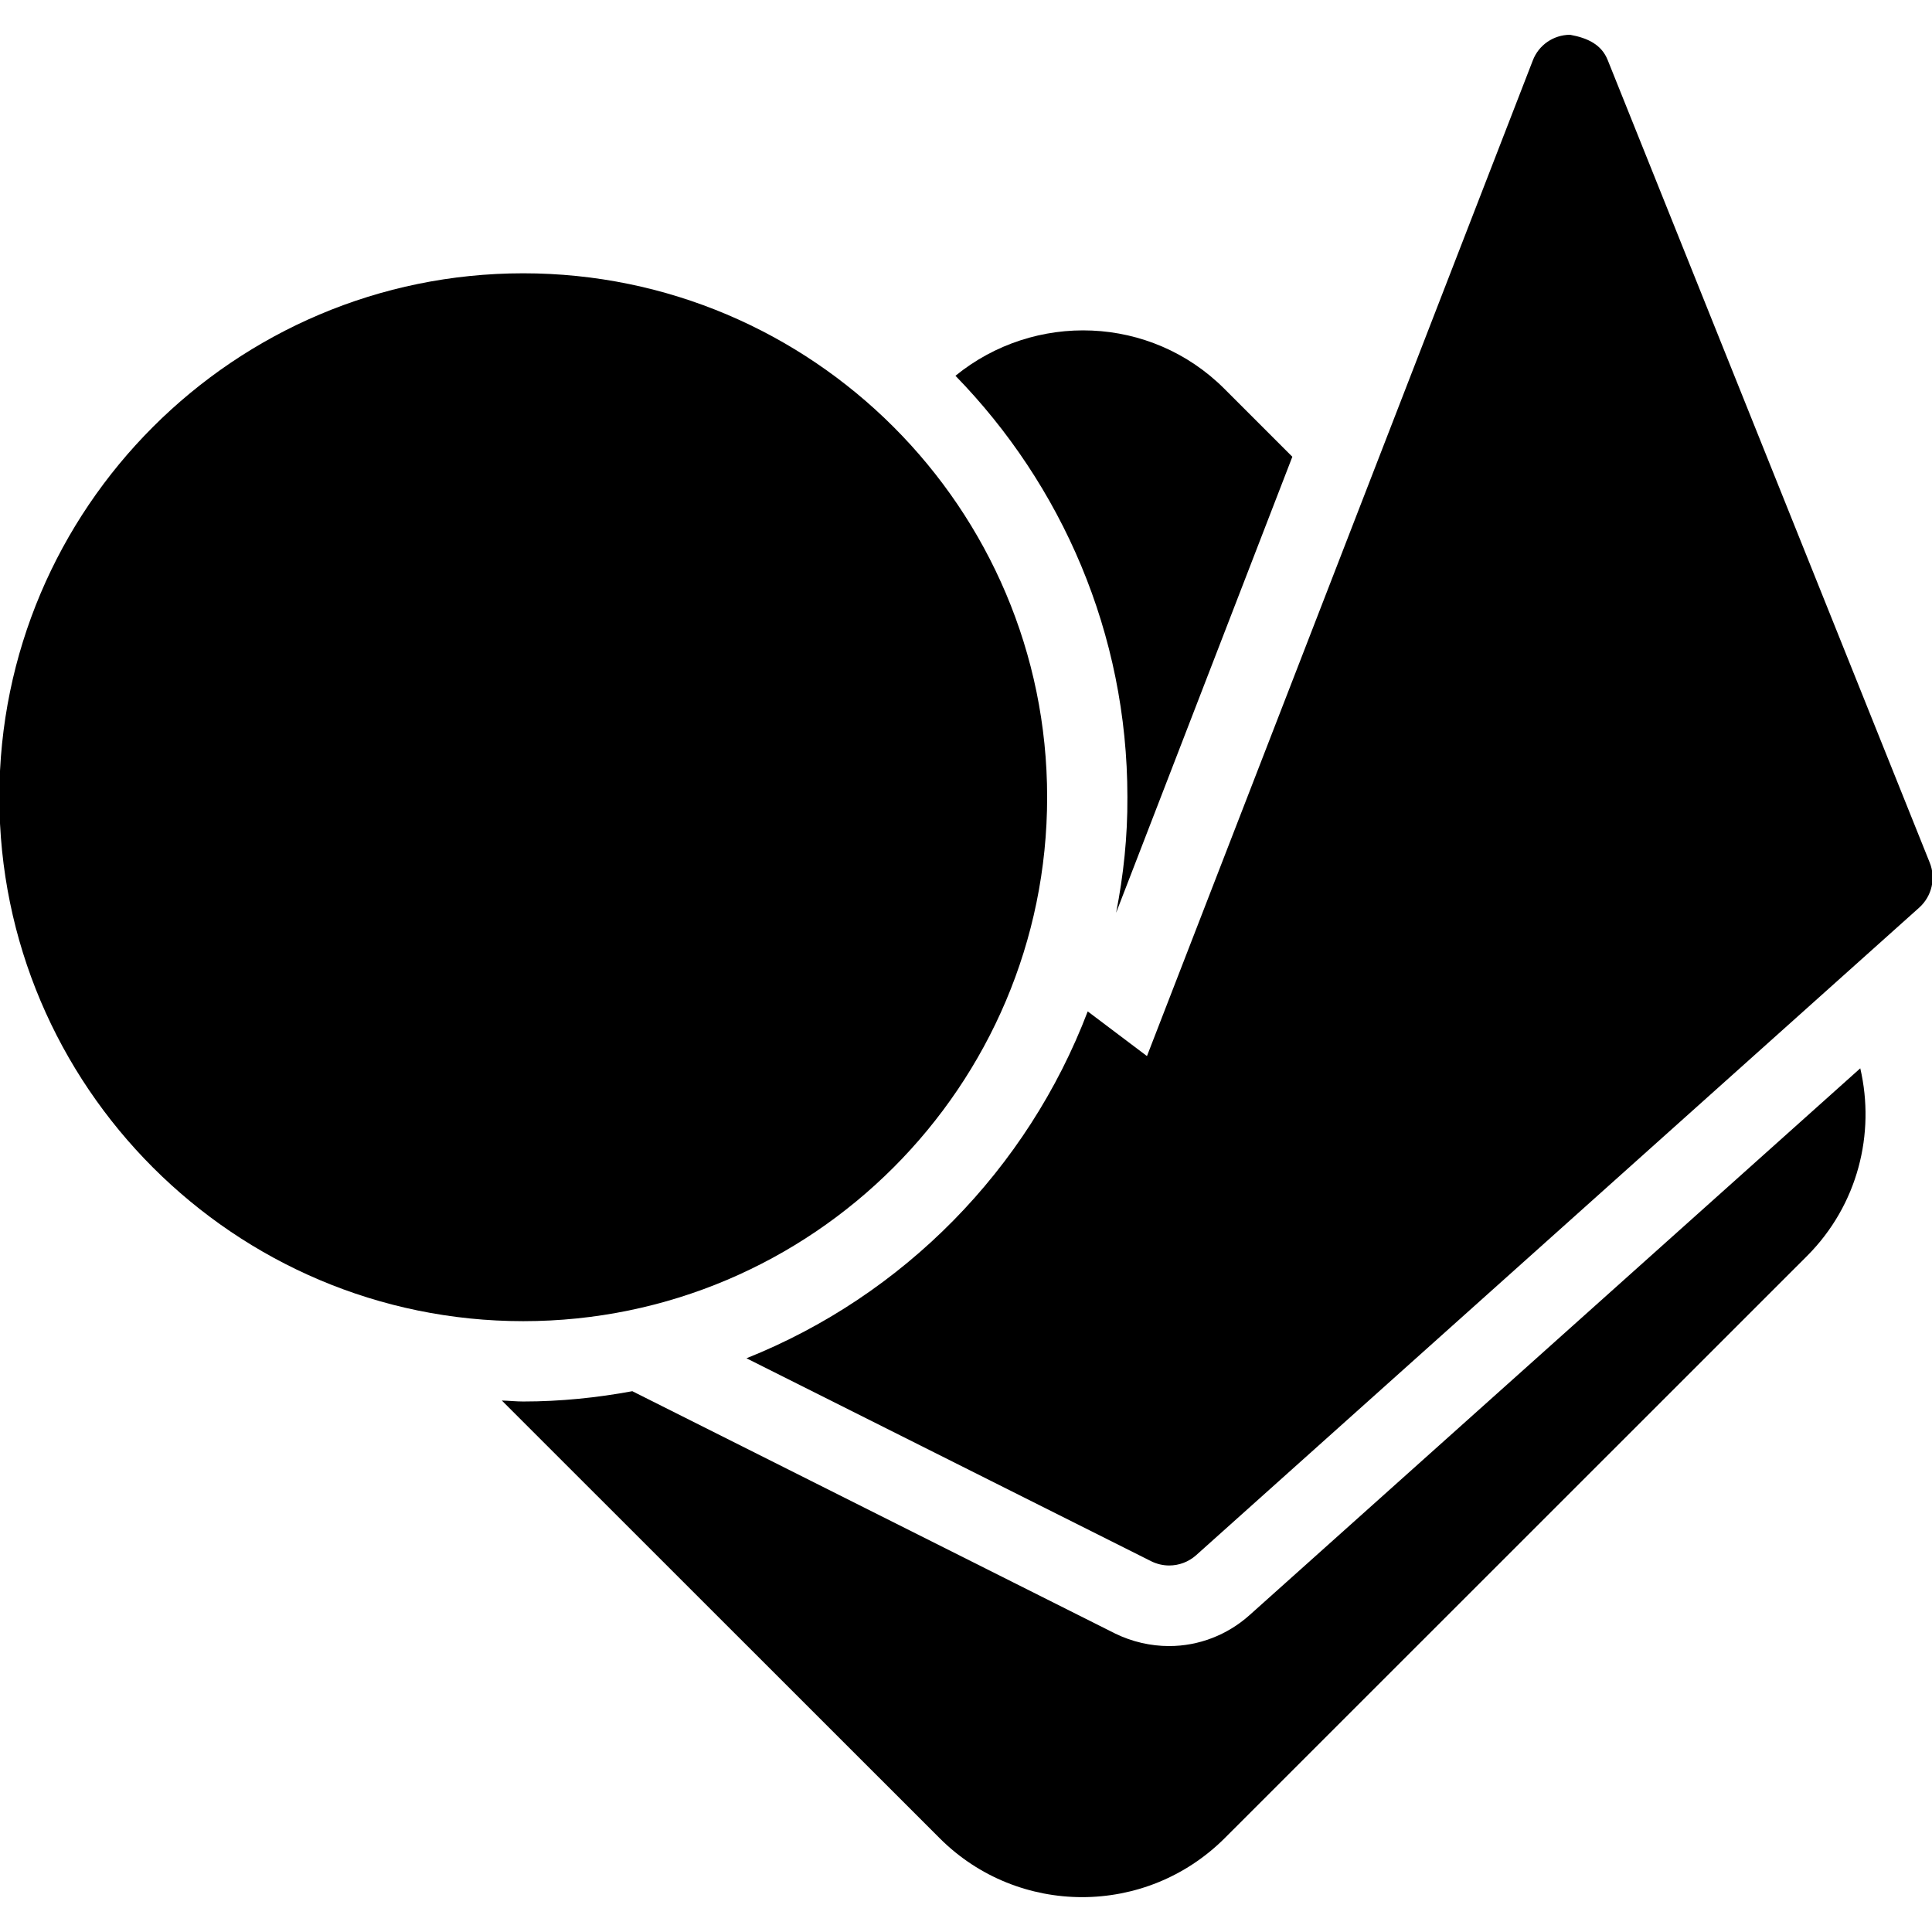 <?xml version="1.0" ?><!DOCTYPE svg  PUBLIC '-//W3C//DTD SVG 1.1//EN'  'http://www.w3.org/Graphics/SVG/1.1/DTD/svg11.dtd'><svg height="96" version="1.1" viewBox="0 0 96 96" width="96" xmlns="http://www.w3.org/2000/svg" xmlns:xlink="http://www.w3.org/1999/xlink"><path d="M52.032 39.612c0-14.352-11.676-26.032-26.032-26.032s-26.032 11.68-26.032 26.032c0 14.356 11.676 26.036 26.032 26.036s26.032-11.688 26.032-26.036z" fill="#000000"/><path d="M95.884 42.856l-16-39.876c-0.304-0.76-0.984-1.092-1.868-1.252-0.828 0.004-1.56 0.512-1.852 1.276l-19.172 49.472-2.944-2.22c-2.992 7.852-9.168 14.124-16.956 17.236l20.108 10.084c0.284 0.14 0.588 0.212 0.896 0.212 0.484 0 0.956-0.172 1.336-0.508l35.936-32.184c0.624-0.564 0.836-1.46 0.516-2.24z" fill="#000000"/><path d="M55.46 45.352l8.756-22.656-3.384-3.384c-3.656-3.648-9.428-3.836-13.356-0.64 5.276 5.416 8.544 12.796 8.544 20.932 0.012 1.972-0.196 3.892-0.56 5.748z" fill="#000000"/><path d="M62.092 80.252c-1.108 0.992-2.528 1.54-4 1.54-0.916 0-1.836-0.212-2.668-0.616l-24.004-12.048c-1.756 0.324-3.568 0.512-5.42 0.512-0.36 0-0.708-0.040-1.064-0.048l21.764 21.756c1.948 1.944 4.508 2.92 7.072 2.92s5.116-0.976 7.072-2.92l28.952-28.944c2.524-2.532 3.392-6.080 2.64-9.32l-30.344 27.168z" fill="#000000"/></svg>